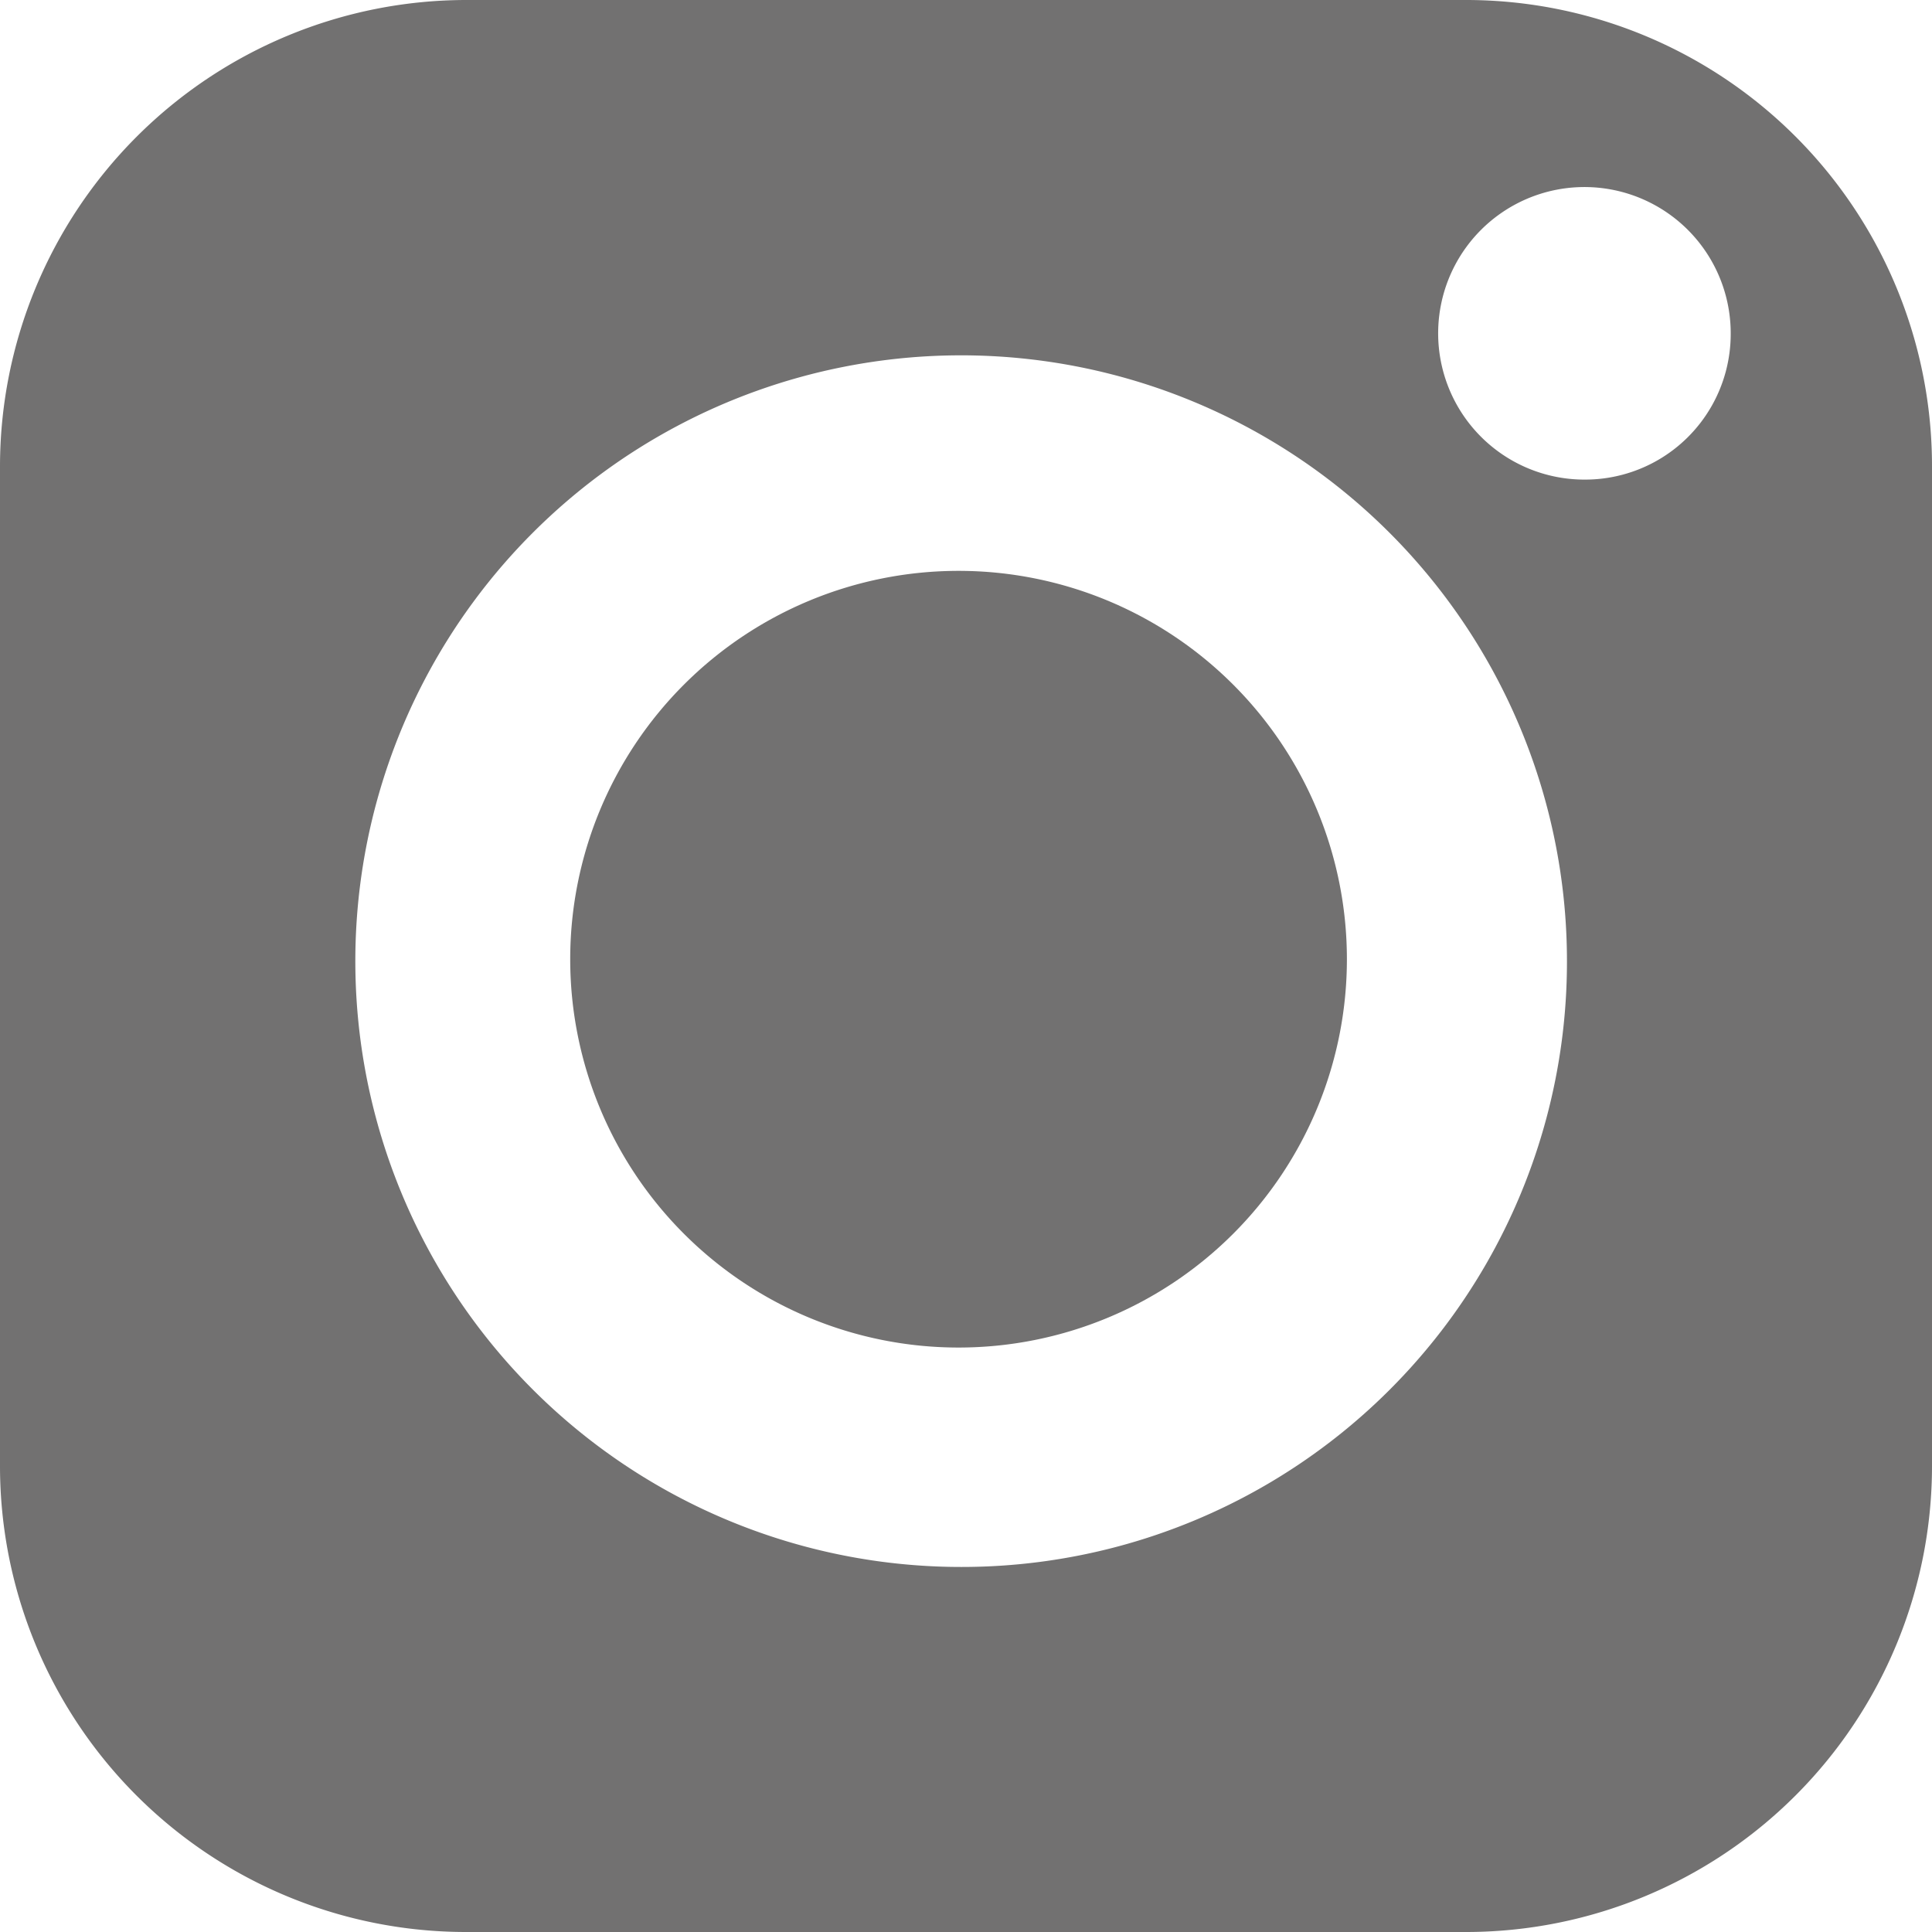 <svg xmlns="http://www.w3.org/2000/svg" viewBox="0 0 29.85 29.85"><defs><style>.cls-1{fill:#727171;}</style></defs><g id="レイヤー_2" data-name="レイヤー 2"><g id="レイヤー_1-2" data-name="レイヤー 1"><g id="グループ_1614" data-name="グループ 1614"><path id="パス_794" data-name="パス 794" class="cls-1" d="M14.81,8.82a6,6,0,1,0,6,6,6,6,0,0,0-6-6"/><path id="パス_795" data-name="パス 795" class="cls-1" d="M29.85,7.21A7.2,7.2,0,0,0,22.65,0H7.21A7.21,7.21,0,0,0,0,7.21H0V22.65a7.2,7.2,0,0,0,7.21,7.2H22.65a7.2,7.2,0,0,0,7.2-7.2h0Zm-15,17a9.36,9.36,0,1,1,9.36-9.35,9.35,9.35,0,0,1-9.36,9.35M24.48,7.41a2.26,2.26,0,1,1,2.26-2.25,2.25,2.25,0,0,1-2.26,2.25h0"/></g></g></g></svg>